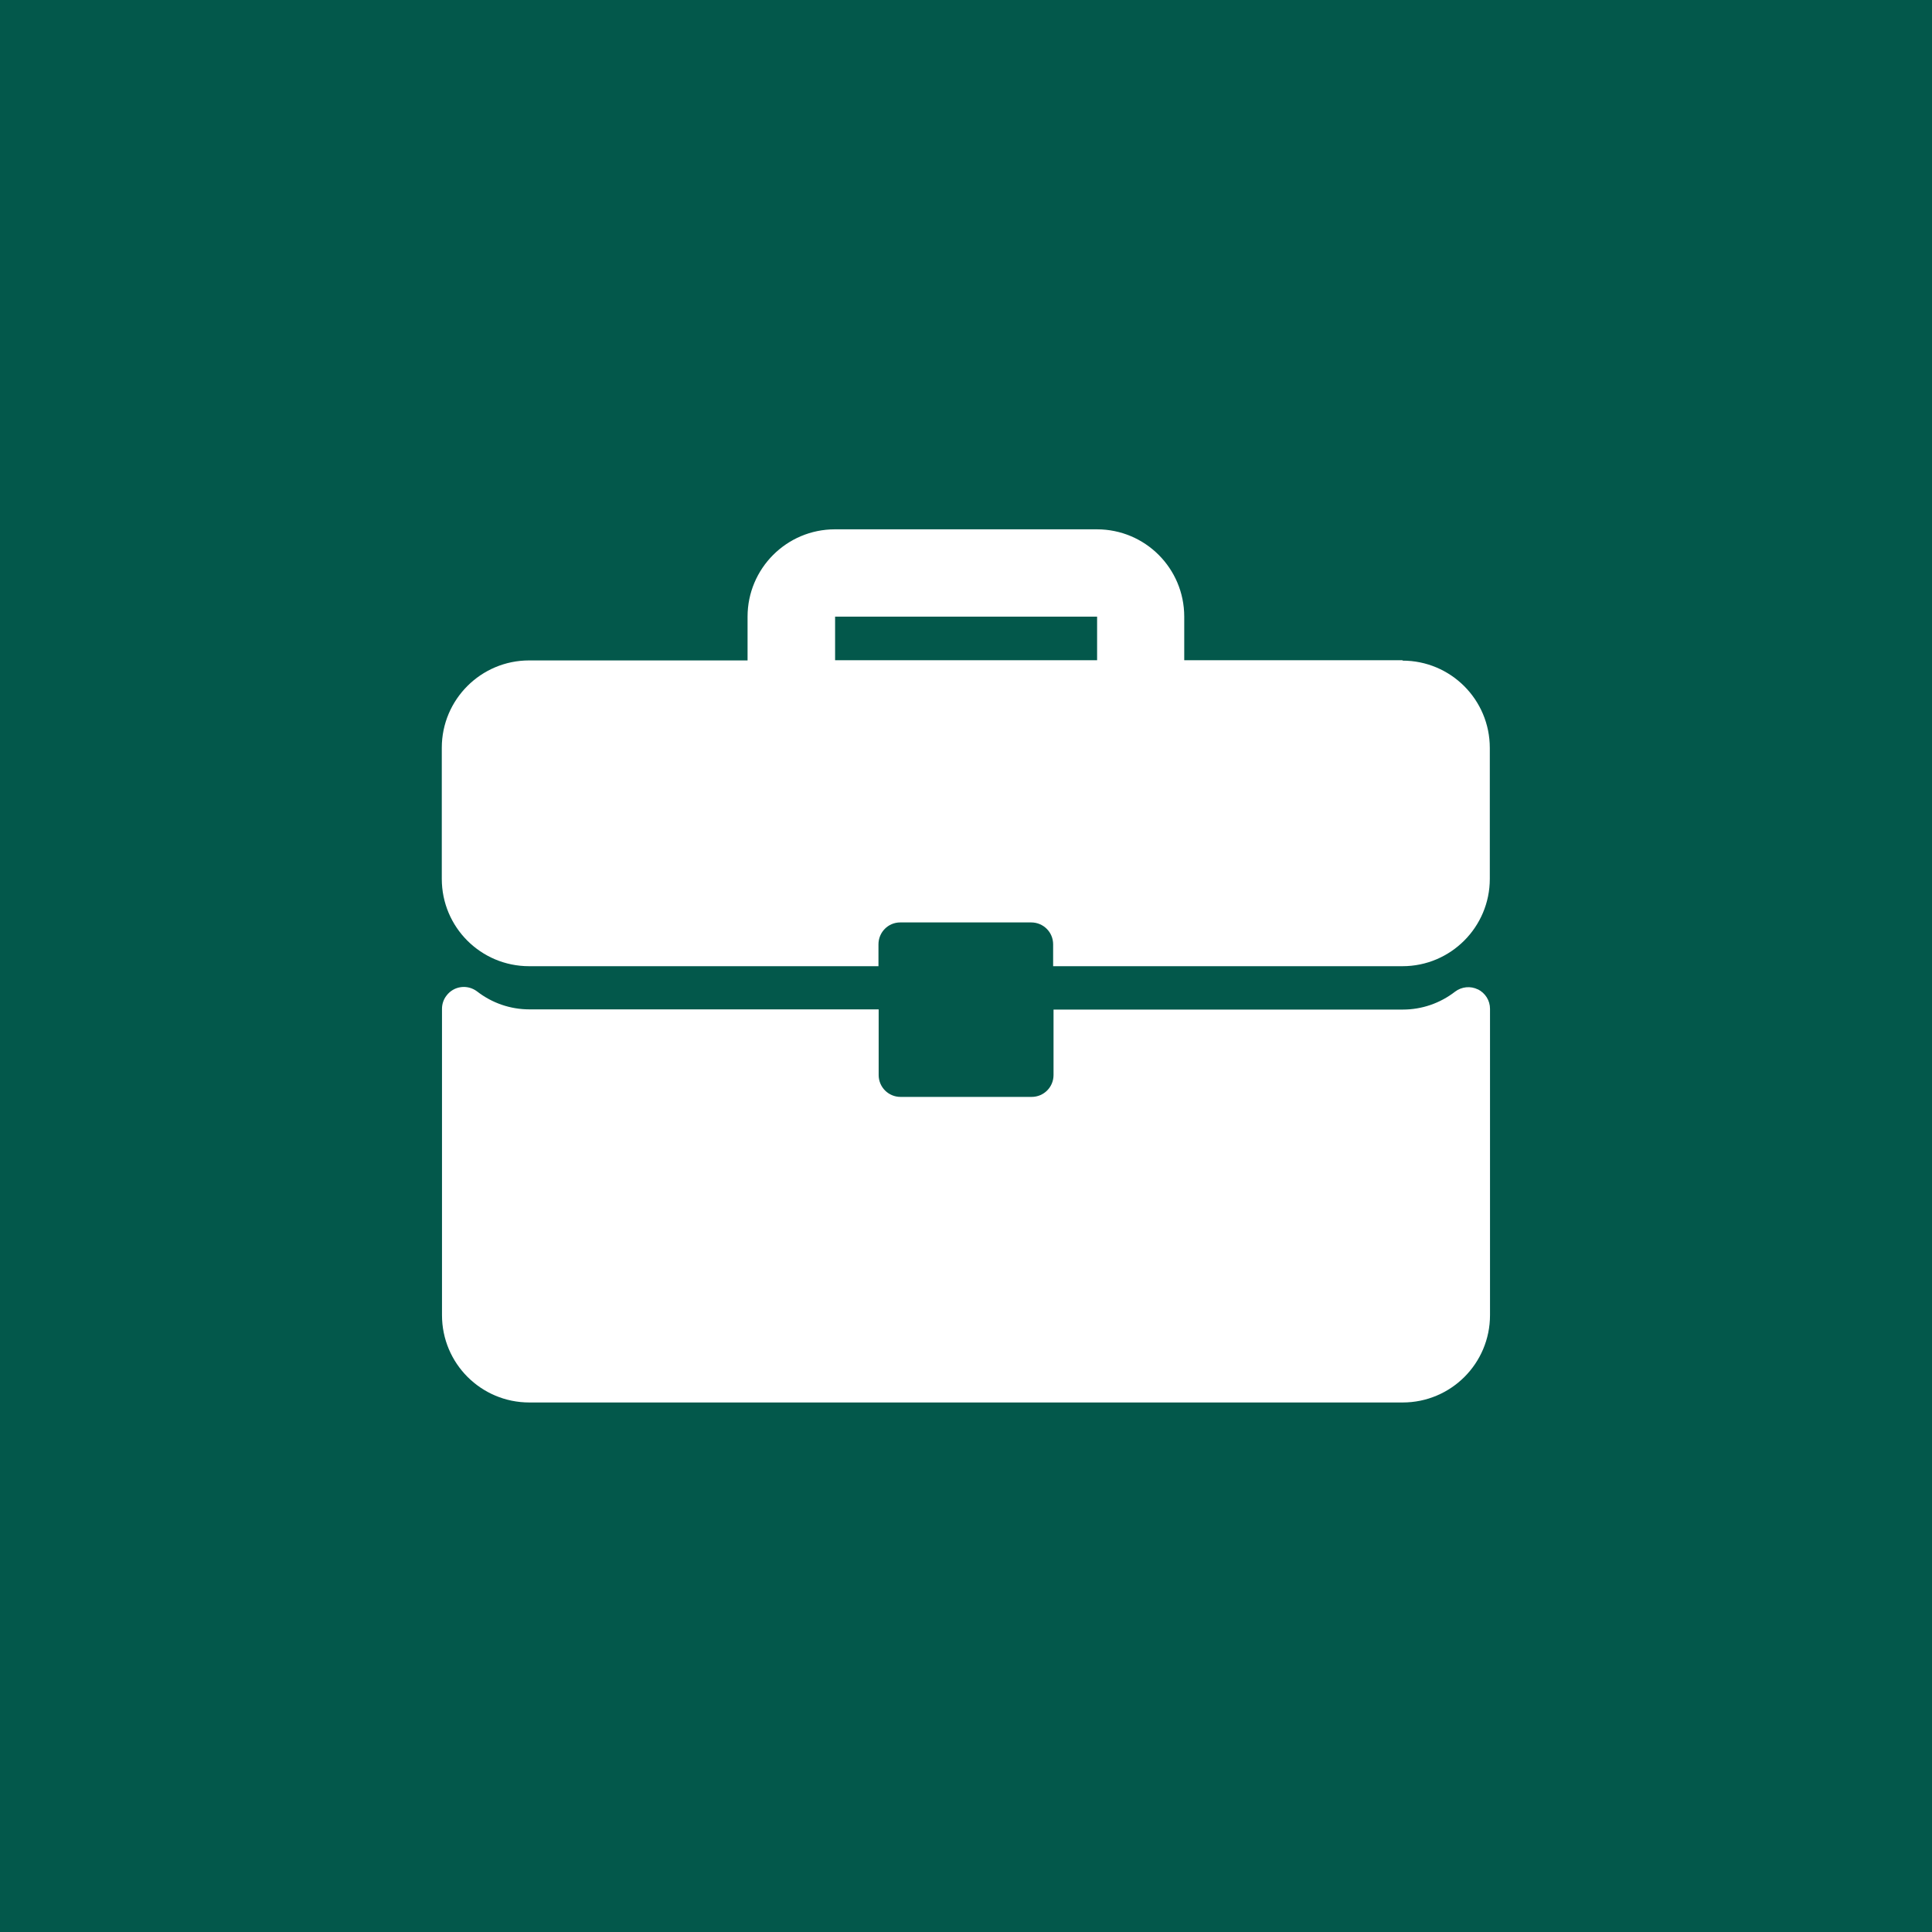 <?xml version="1.0" encoding="UTF-8"?> <svg xmlns="http://www.w3.org/2000/svg" id="Laag_1" width="34.57mm" height="34.57mm" viewBox="0 0 98 98"><defs><style> .cls-1 { fill: #fff; } .cls-2 { fill: #03584b; } </style></defs><rect id="Rectangle_618-2" class="cls-2" width="98" height="98"></rect><g id="briefcase"><g id="Group_137"><g id="Group_136"><path id="Path_647" class="cls-1" d="M71.15,33.49h-11.08v-2.21c0-2.45-1.98-4.43-4.43-4.43h-13.29c-2.45,0-4.43,1.99-4.43,4.43v2.22h-11.08c-2.44,0-4.43,1.98-4.43,4.43v6.65c0,2.45,1.98,4.43,4.43,4.43h17.72v-1.11c0-.61.49-1.11,1.1-1.11,0,0,0,0,0,0h6.65c.61,0,1.11.49,1.11,1.11h0v1.11h17.72c2.45,0,4.43-1.99,4.43-4.43v-6.64c0-2.45-1.98-4.43-4.43-4.43ZM55.65,33.49h-13.29v-2.21h13.29v2.21Z"></path><path id="Path_648" class="cls-1" d="M74.97,50.19c-.38-.19-.83-.14-1.16.11-.76.59-1.69.91-2.65.91h-17.72v3.32c0,.61-.49,1.11-1.11,1.11h-6.65c-.61,0-1.11-.49-1.11-1.11h0v-3.33h-17.72c-.96,0-1.89-.32-2.65-.91-.49-.37-1.18-.28-1.55.21-.15.19-.23.43-.23.67v15.54c0,2.45,1.98,4.43,4.43,4.43h44.3c2.45,0,4.43-1.98,4.43-4.43v-15.54c0-.42-.24-.8-.62-.99Z"></path></g></g></g></svg> 